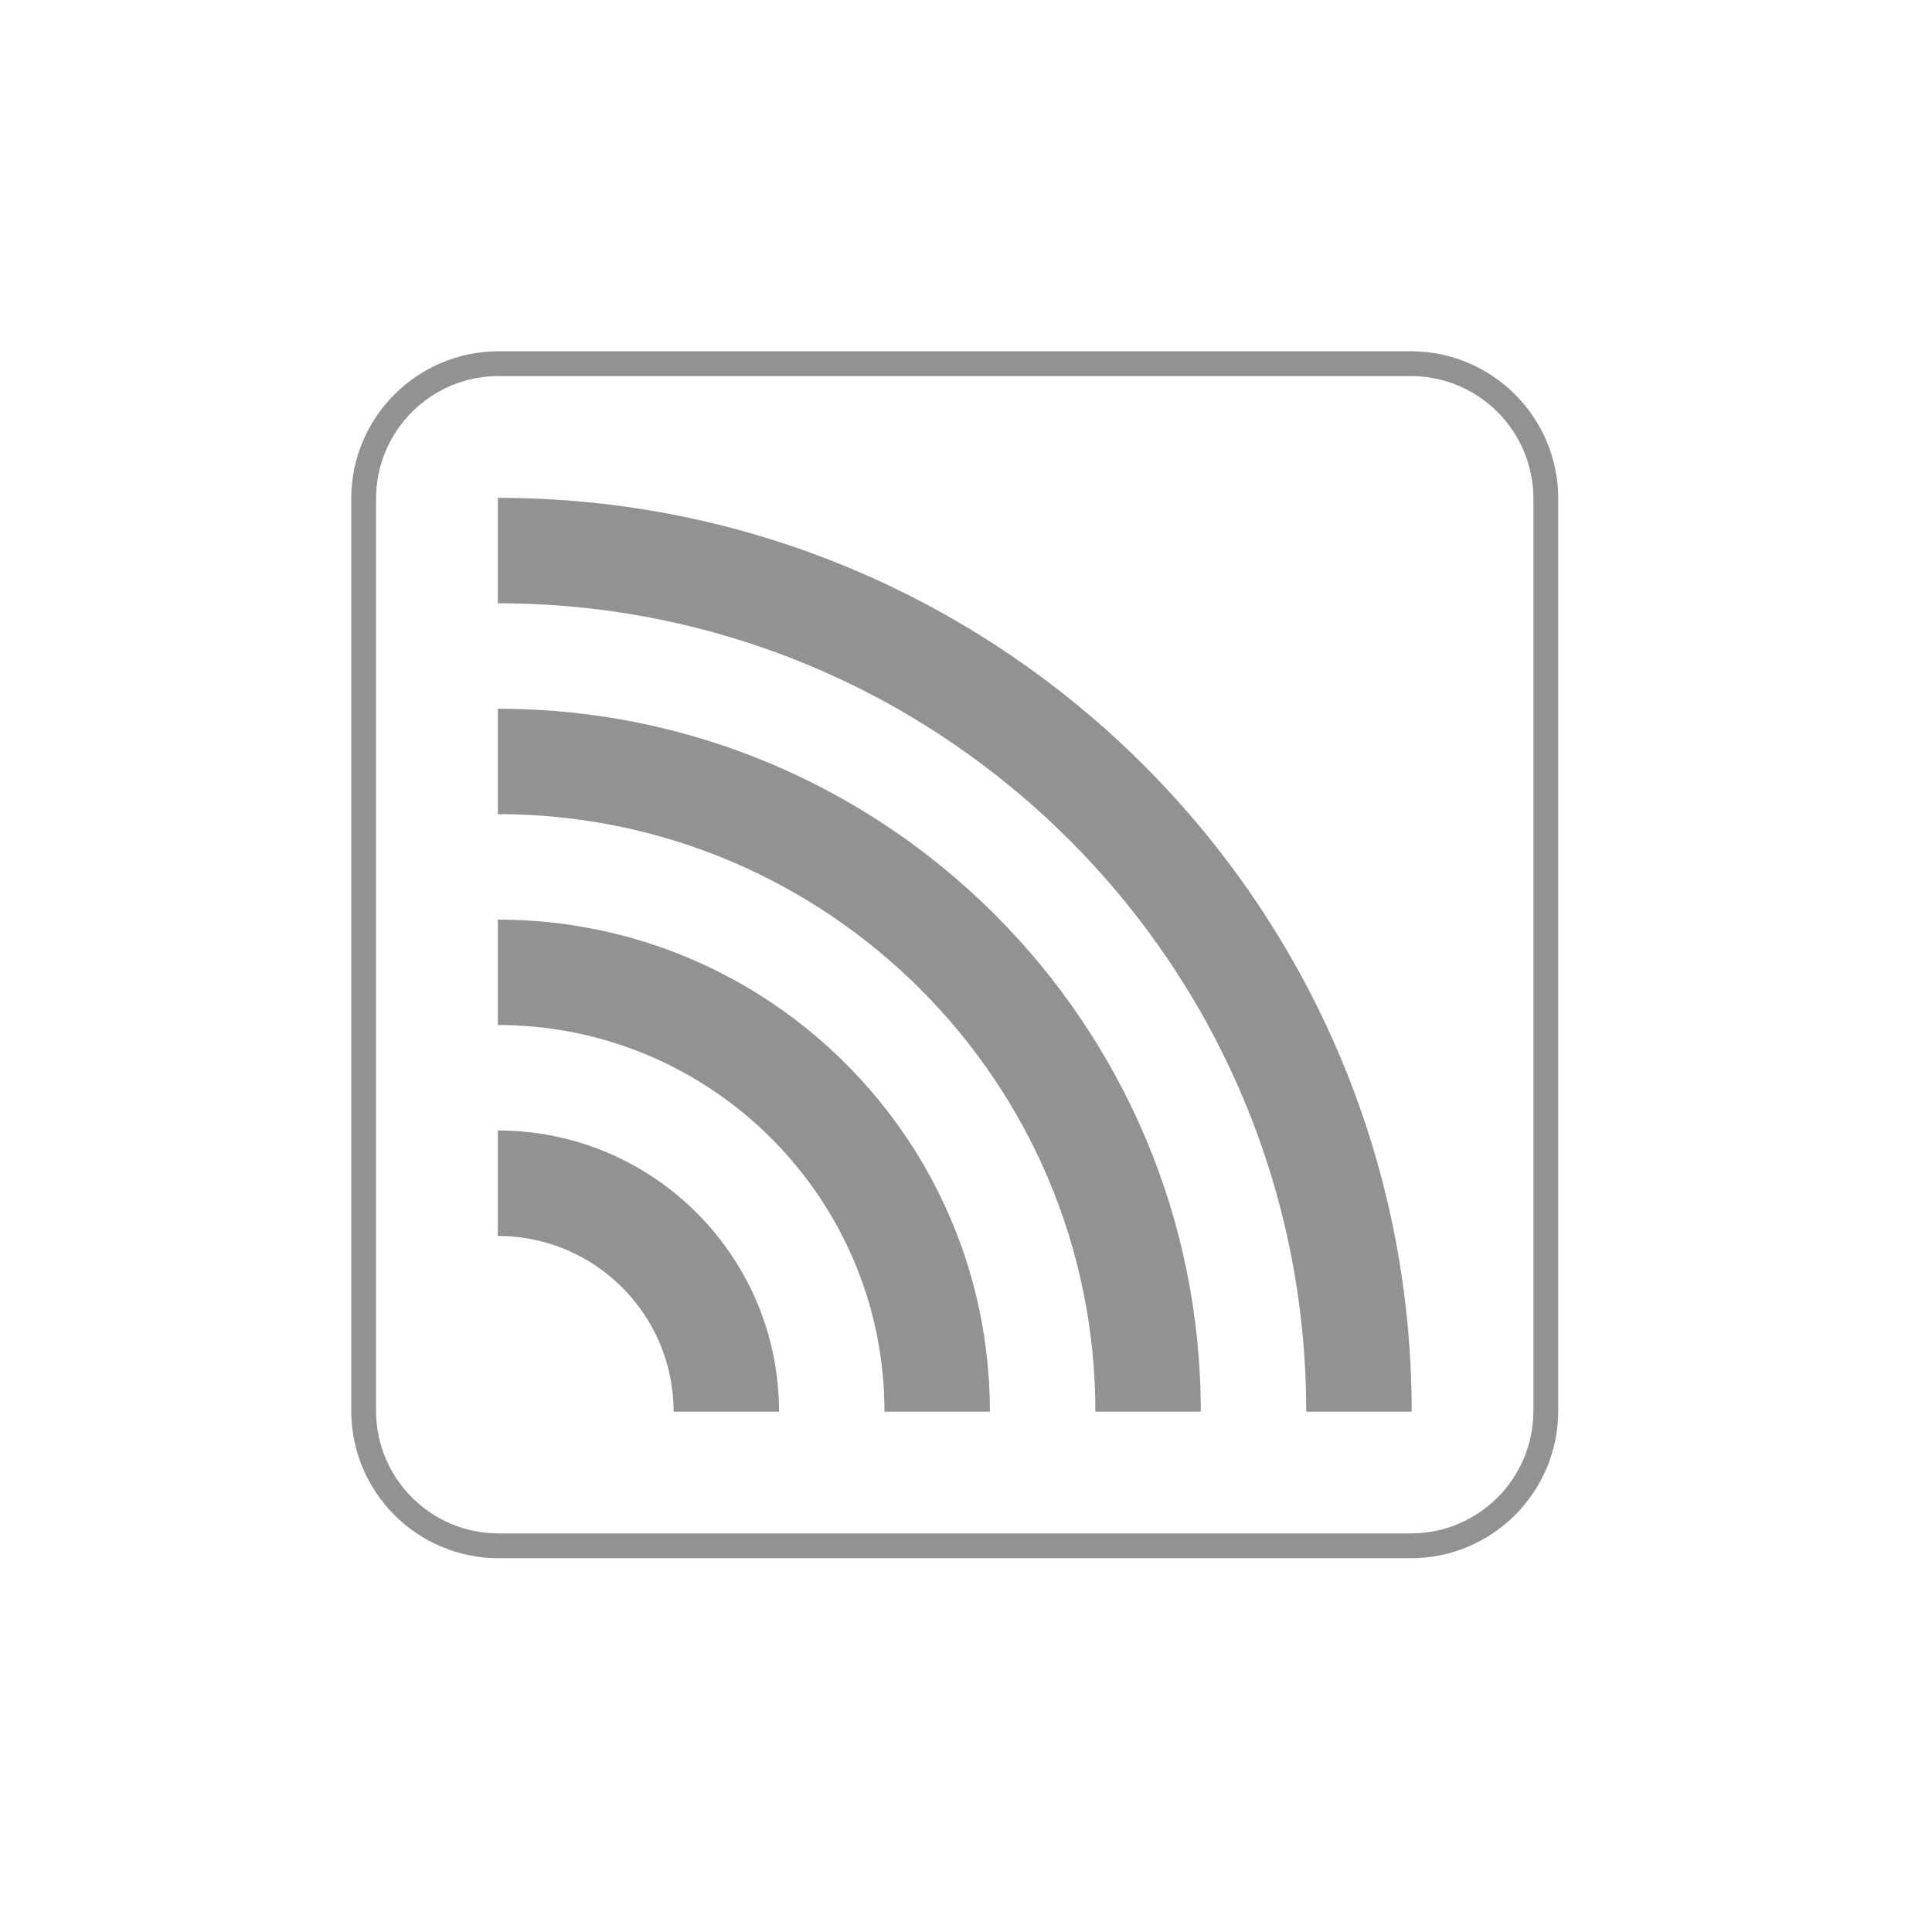 <?xml version="1.0" encoding="UTF-8"?>
<svg width="110px" height="110px" viewBox="0 0 110 110" version="1.1" xmlns="http://www.w3.org/2000/svg" xmlns:xlink="http://www.w3.org/1999/xlink">
    <!-- Generator: Sketch 51.3 (57544) - http://www.bohemiancoding.com/sketch -->
    <title>2010-rfid</title>
    <desc>Created with Sketch.</desc>
    <defs></defs>
    <g id="2010-rfid" stroke="none" stroke-width="1" fill="none" fill-rule="evenodd">
        <g id="Group-11" transform="translate(20, 20)">
            <path d="M60.325,68.013 L8.395,68.013 C4.148,68.013 0.705,64.571 0.705,60.326 L0.705,8.396 C0.705,4.148 4.148,0.706 8.395,0.706 L60.325,0.706 C64.57,0.706 68.013,4.148 68.013,8.396 L68.013,60.326 C68.013,64.571 64.57,68.013 60.325,68.013 Z" id="Stroke-1" stroke="#929291" stroke-width="1.413"></path>
            <path d="M24.355,60.376 C24.355,51.533 17.188,44.364 8.345,44.364 L8.345,50.368 C13.87,50.368 18.352,54.849 18.352,60.376 L24.355,60.376 Z" id="Fill-3" fill="#929291"></path>
            <path d="M8.344,32.358 C23.819,32.358 36.361,44.903 36.361,60.375 L30.359,60.375 C30.359,48.218 20.501,38.36 8.344,38.36 L8.344,32.358 Z" id="Fill-5" fill="#929291"></path>
            <path d="M8.344,20.351 C30.449,20.351 48.369,38.271 48.369,60.376 L42.366,60.376 C42.366,41.586 27.134,26.353 8.344,26.353 L8.344,20.351 Z" id="Fill-7" fill="#929291"></path>
            <path d="M8.344,14.348 L8.344,8.345 C37.081,8.345 60.376,31.64 60.376,60.375 L54.371,60.375 C54.371,34.955 33.764,14.348 8.344,14.348" id="Fill-9" fill="#929291"></path>
        </g>
    </g>
</svg>